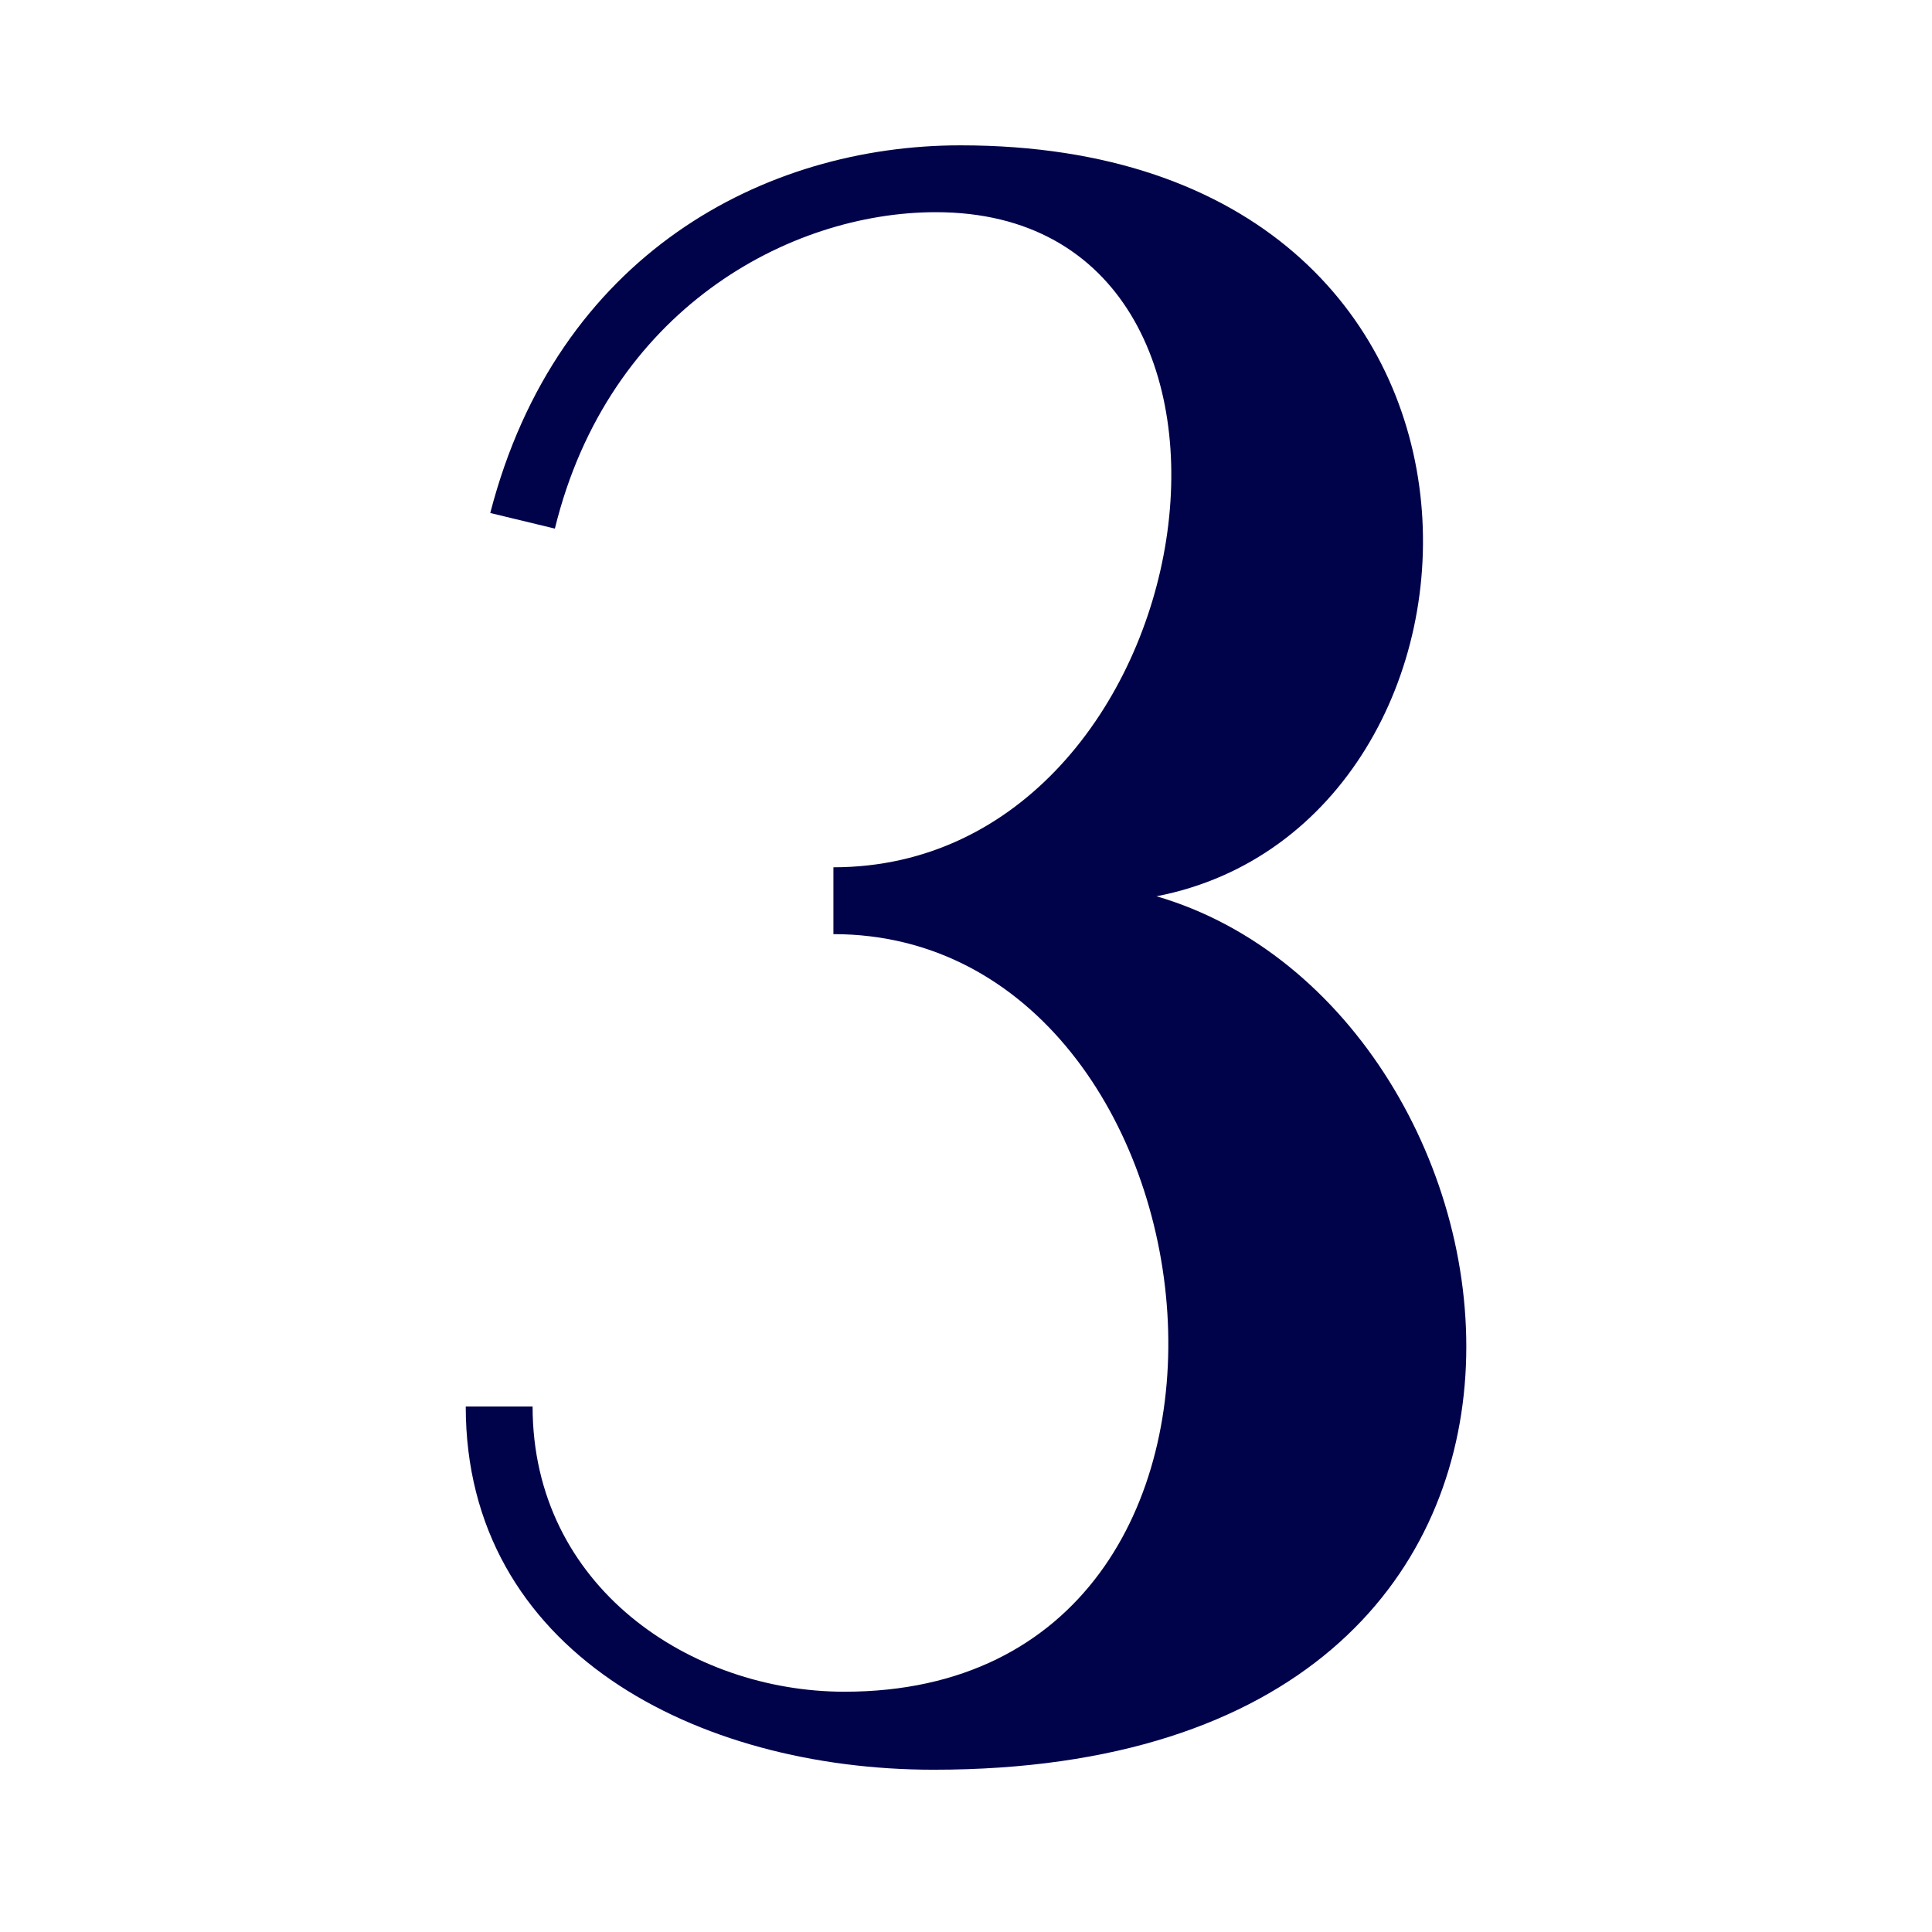 <?xml version="1.0" encoding="UTF-8"?> <svg xmlns="http://www.w3.org/2000/svg" xmlns:xlink="http://www.w3.org/1999/xlink" width="500" zoomAndPan="magnify" viewBox="0 0 375 375" height="500" preserveAspectRatio="xMidYMid meet"> <defs> <g></g> </defs> <g fill="#01034a" fill-opacity="1"> <g transform="translate(79.588, 336.581)"> <g> <path d="M 101.637 6.922 C 243.496 6.922 220.574 -140.562 144.887 -162.617 C 216.68 -176.457 222.305 -308.371 106.828 -308.371 C 68.766 -308.371 28.543 -287.176 15.57 -237.008 L 28.113 -233.98 C 38.492 -276.363 73.523 -295.395 102.07 -295.395 C 174.727 -295.395 155.266 -168.242 82.176 -168.242 L 82.176 -155.266 C 160.023 -155.266 176.457 -8.219 84.336 -8.219 C 54.496 -8.219 23.789 -28.543 23.789 -63.578 L 10.812 -63.578 C 10.812 -16.004 55.793 6.922 101.637 6.922 Z M 101.637 6.922 "></path> </g> </g> </g> </svg> 